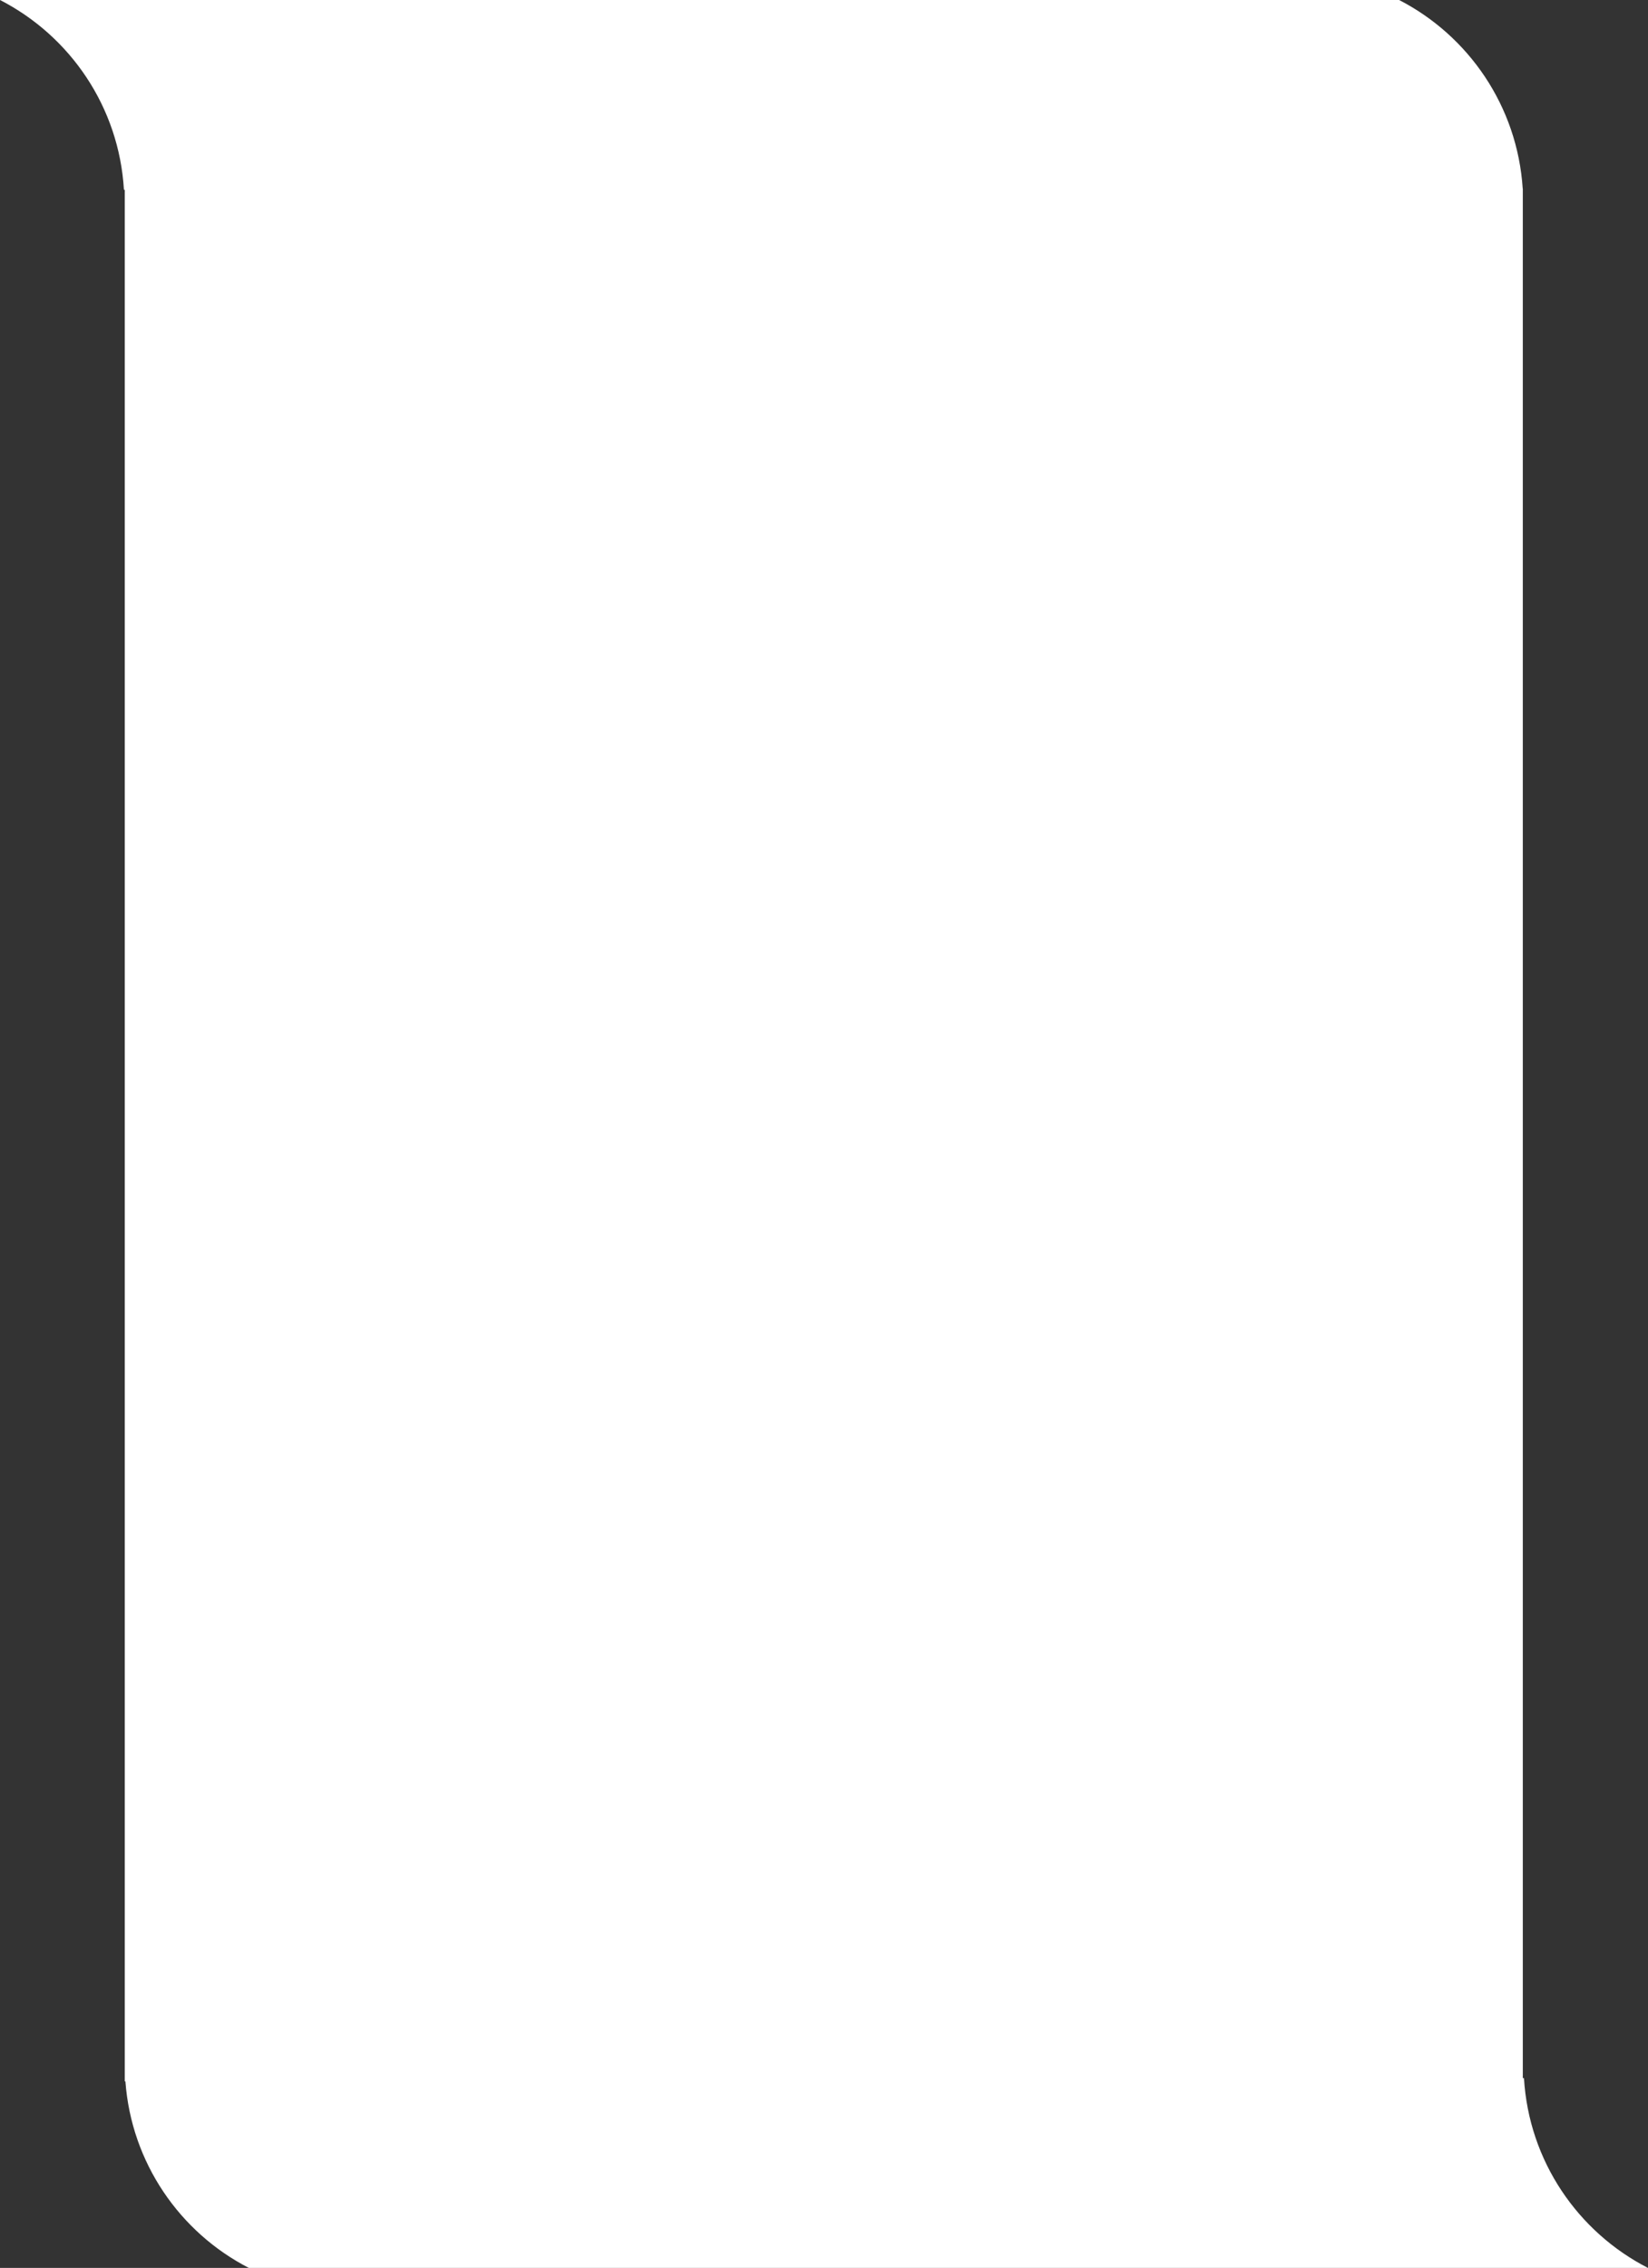 <?xml version="1.0" encoding="UTF-8" standalone="no"?><svg xmlns="http://www.w3.org/2000/svg" xmlns:xlink="http://www.w3.org/1999/xlink" fill="#000000" height="500" preserveAspectRatio="xMidYMid meet" version="1" viewBox="0.0 0.0 363.6 500.0" width="363.6" zoomAndPan="magnify"><rect x="0.0" y="0.0" width="363.6" height="500.0" fill="#333333" stroke="none"/><defs><clipPath id="a"><path d="M 0 0 L 363.578 0 L 363.578 500 L 0 500 Z M 0 0"/></clipPath></defs><g><g clip-path="url(#a)" id="change1_1"><path d="M 336.234 458.164 L 335.98 458.164 L 335.98 41.57 L 335.957 41.57 C 334.777 23.422 324.023 7.887 308.684 0 L 0 0 C 15.441 7.914 26.258 23.555 27.344 41.836 L 27.531 41.836 L 27.531 458.883 L 27.668 458.883 C 28.992 476.836 39.68 492.184 54.895 500 L 363.578 500 C 348.141 492.086 337.32 476.445 336.234 458.164" fill="#ffffff"/></g></g></svg>
